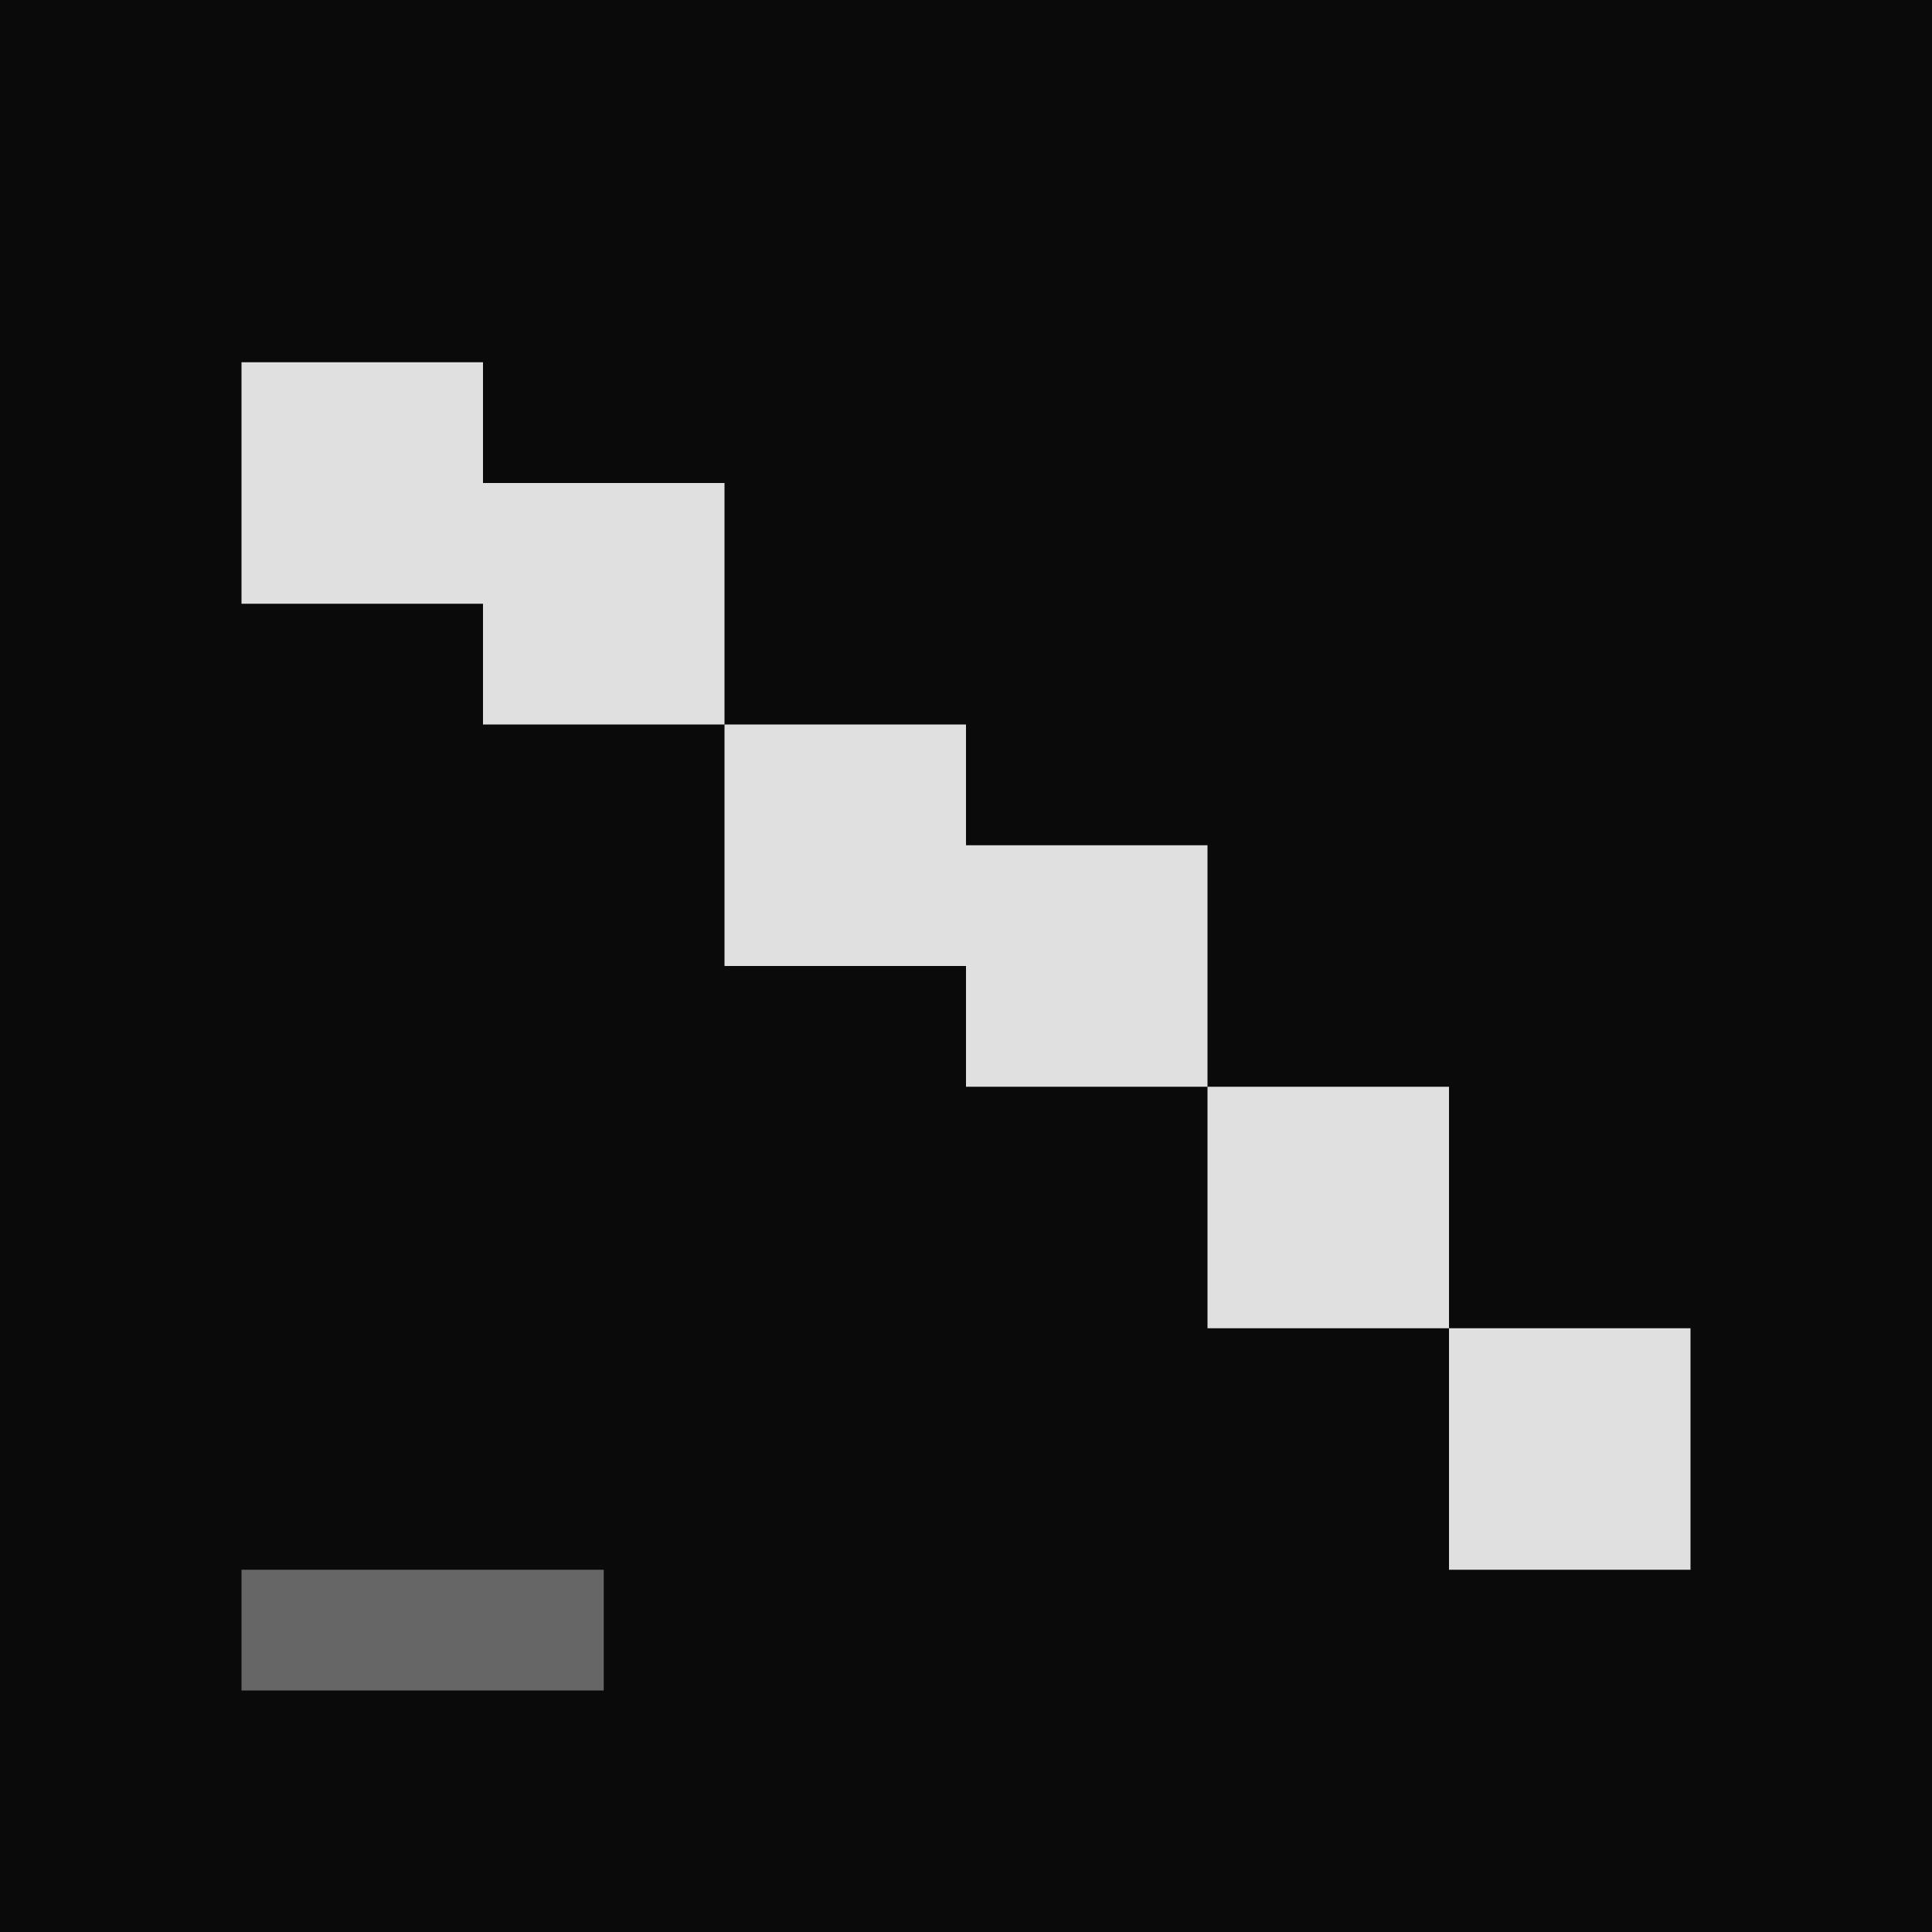 <svg xmlns="http://www.w3.org/2000/svg" viewBox="0 0 32 32">
  <!-- Dark background -->
  <rect width="32" height="32" fill="#0a0a0a"/>

  <!-- Retro pixel-style declining chart - the CEO's nightmare -->
  <!-- Chart line going down (pixel blocks) -->
  <rect x="4" y="6" width="4" height="4" fill="#e0e0e0"/>
  <rect x="8" y="8" width="4" height="4" fill="#e0e0e0"/>
  <rect x="12" y="12" width="4" height="4" fill="#e0e0e0"/>
  <rect x="16" y="14" width="4" height="4" fill="#e0e0e0"/>
  <rect x="20" y="18" width="4" height="4" fill="#e0e0e0"/>
  <rect x="24" y="22" width="4" height="4" fill="#e0e0e0"/>

  <!-- Terminal cursor at bottom - blinking fate -->
  <rect x="4" y="26" width="6" height="2" fill="#666666"/>
</svg>
